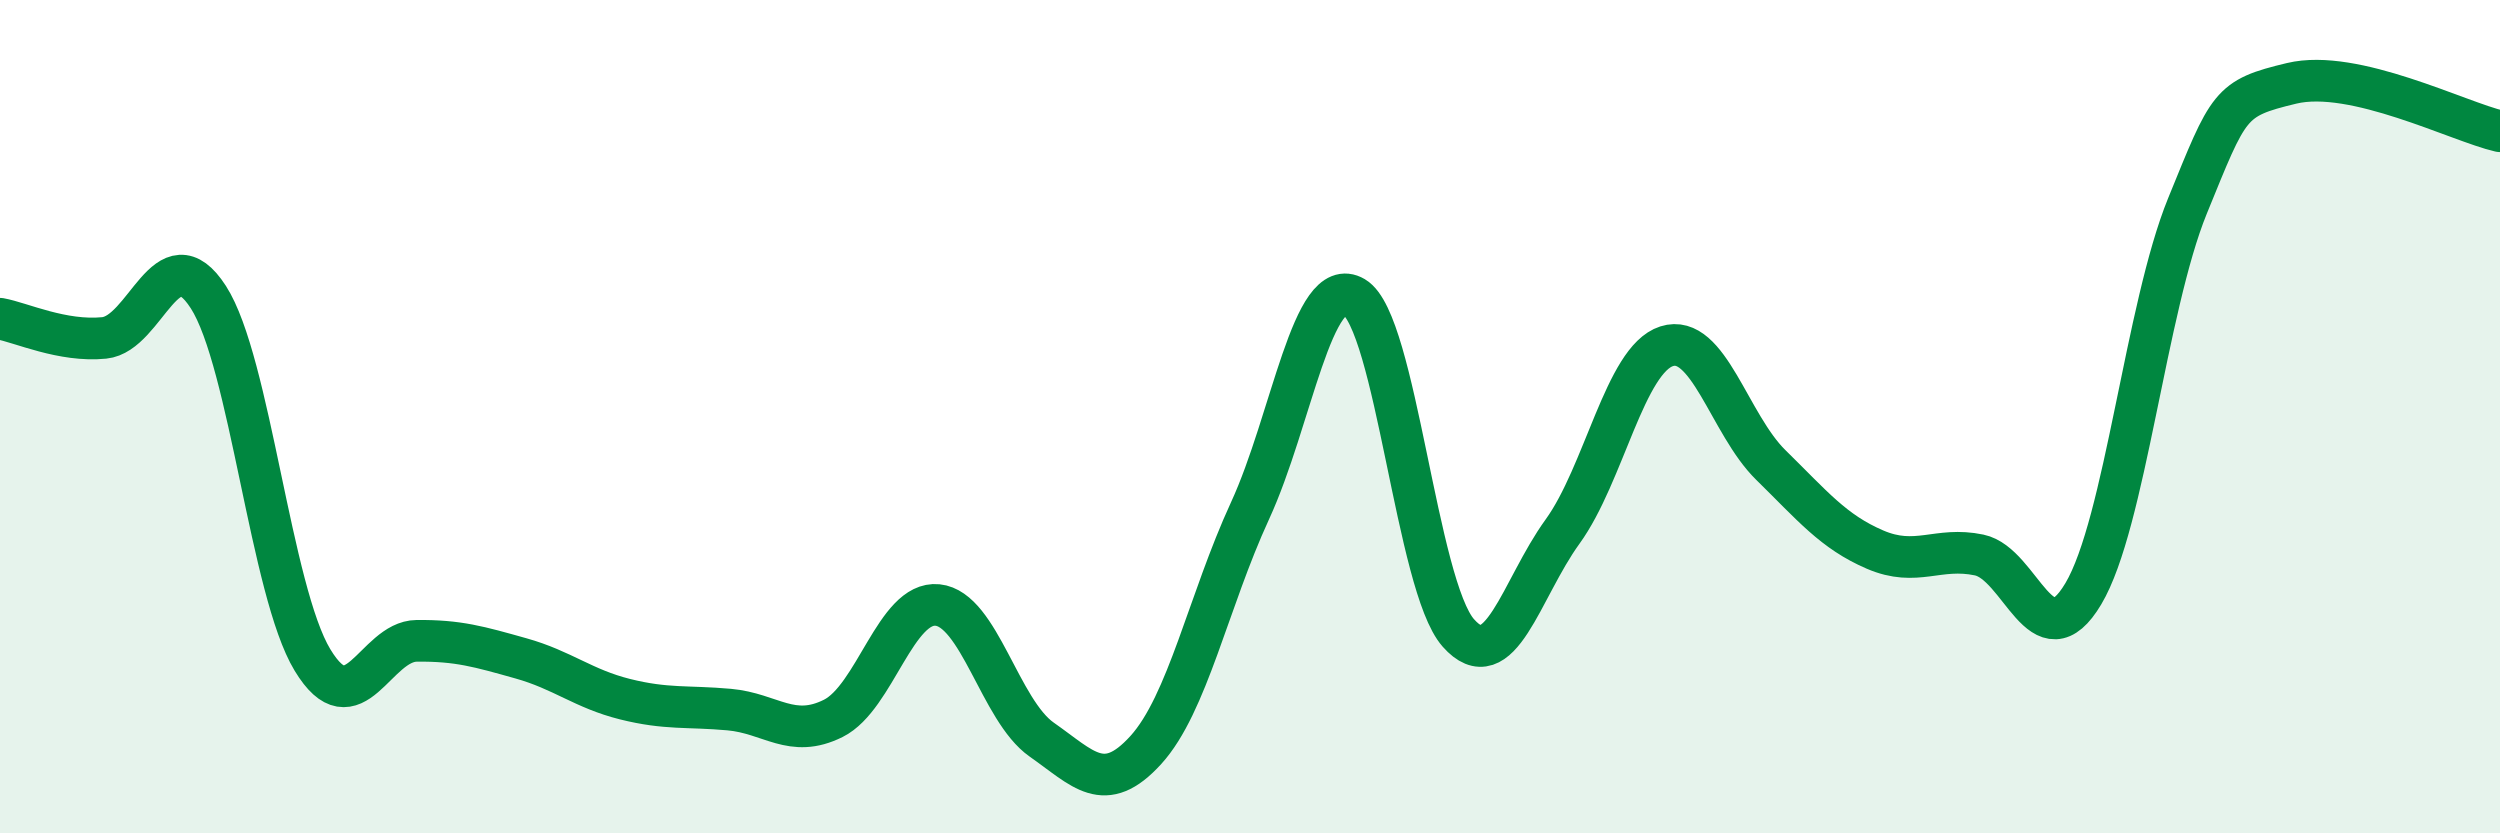 
    <svg width="60" height="20" viewBox="0 0 60 20" xmlns="http://www.w3.org/2000/svg">
      <path
        d="M 0,7.65 C 0.5,7.74 1.5,8.21 2.5,8.11 C 3.5,8.01 4,5.58 5,7.13 C 6,8.68 6.5,14.19 7.5,15.84 C 8.5,17.49 9,15.39 10,15.38 C 11,15.37 11.5,15.52 12.5,15.8 C 13.5,16.08 14,16.53 15,16.78 C 16,17.03 16.5,16.94 17.5,17.03 C 18.5,17.12 19,17.74 20,17.24 C 21,16.74 21.5,14.42 22.5,14.52 C 23.5,14.62 24,17.05 25,17.75 C 26,18.45 26.5,19.1 27.5,18 C 28.5,16.9 29,14.43 30,12.26 C 31,10.09 31.5,6.54 32.5,7.13 C 33.5,7.72 34,14.06 35,15.19 C 36,16.32 36.5,14.14 37.5,12.76 C 38.5,11.38 39,8.63 40,8.31 C 41,7.99 41.5,10.18 42.5,11.16 C 43.5,12.14 44,12.76 45,13.19 C 46,13.62 46.5,13.11 47.5,13.32 C 48.5,13.53 49,15.93 50,14.25 C 51,12.57 51.5,7.39 52.5,4.94 C 53.5,2.49 53.5,2.36 55,2 C 56.5,1.64 59,2.92 60,3.15L60 20L0 20Z"
        fill="#008740"
        opacity="0.1"
        stroke-linecap="round"
        stroke-linejoin="round"
      />
      <path
        d="M 0,7.65 C 0.5,7.74 1.5,8.21 2.5,8.11 C 3.5,8.01 4,5.58 5,7.13 C 6,8.68 6.5,14.19 7.5,15.84 C 8.5,17.49 9,15.39 10,15.38 C 11,15.37 11.5,15.52 12.5,15.8 C 13.5,16.08 14,16.53 15,16.78 C 16,17.03 16.5,16.94 17.5,17.03 C 18.5,17.12 19,17.74 20,17.24 C 21,16.74 21.5,14.42 22.5,14.52 C 23.5,14.62 24,17.05 25,17.75 C 26,18.45 26.5,19.1 27.5,18 C 28.5,16.9 29,14.43 30,12.26 C 31,10.09 31.5,6.54 32.5,7.13 C 33.5,7.72 34,14.06 35,15.19 C 36,16.32 36.5,14.14 37.5,12.76 C 38.5,11.38 39,8.63 40,8.31 C 41,7.99 41.5,10.18 42.5,11.16 C 43.5,12.14 44,12.76 45,13.19 C 46,13.62 46.5,13.11 47.5,13.32 C 48.5,13.53 49,15.93 50,14.25 C 51,12.57 51.5,7.39 52.5,4.94 C 53.5,2.49 53.5,2.36 55,2 C 56.5,1.64 59,2.92 60,3.15"
        stroke="#008740"
        stroke-width="1"
        fill="none"
        stroke-linecap="round"
        stroke-linejoin="round"
      />
    </svg>
  